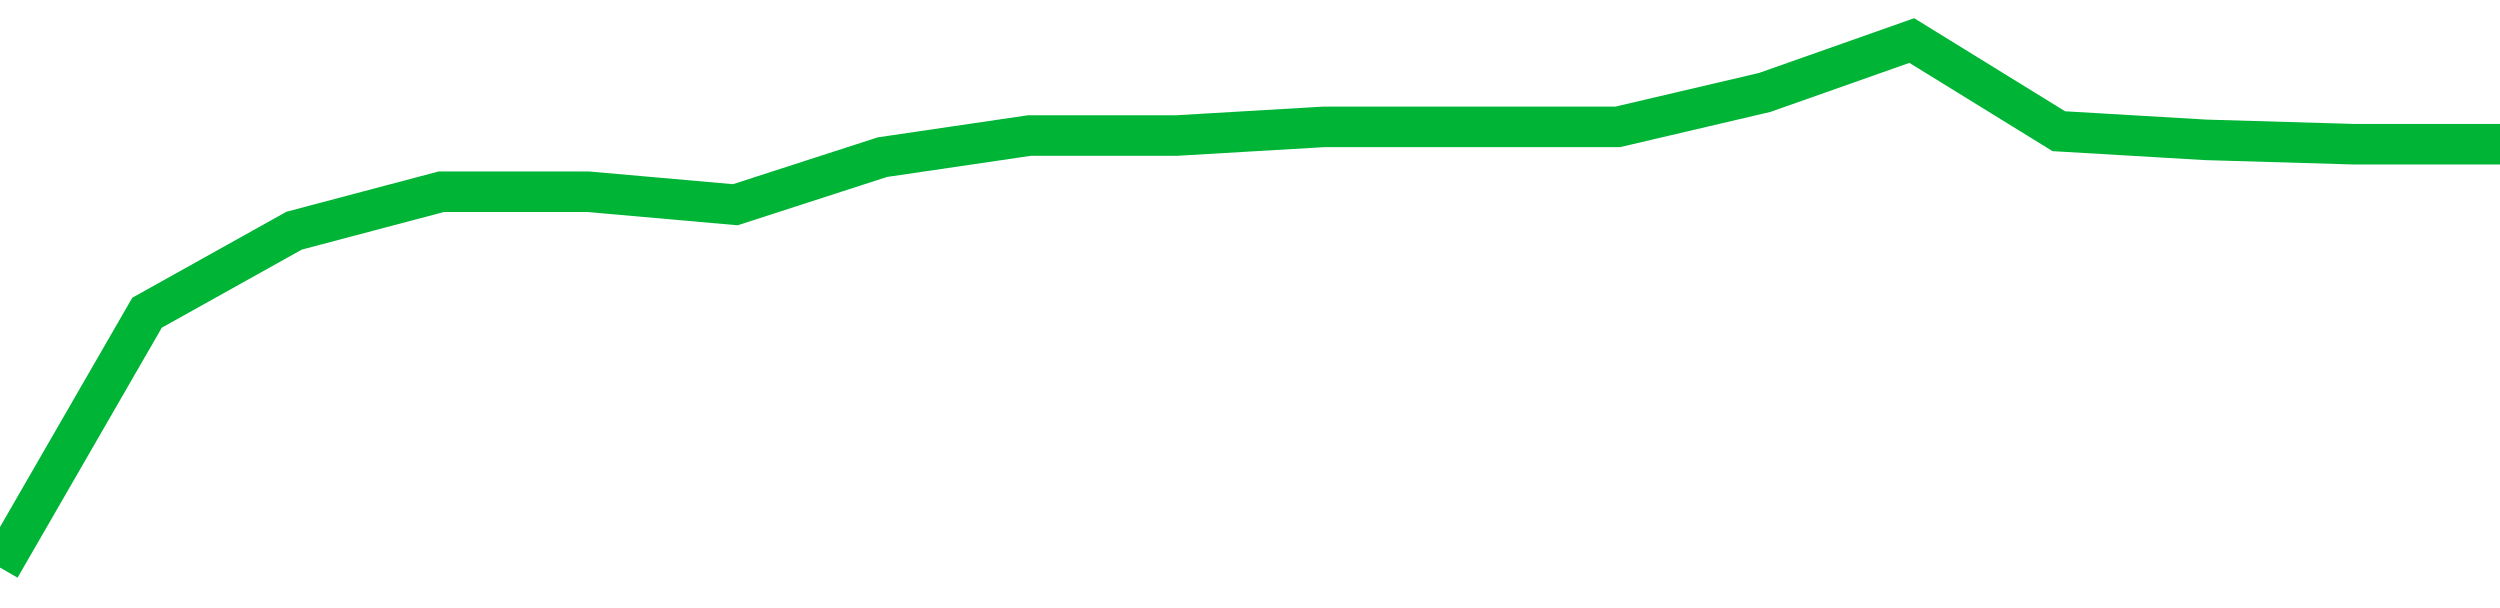 <!-- Generated with https://github.com/jxxe/sparkline/ --><svg viewBox="0 0 185 45" class="sparkline" xmlns="http://www.w3.org/2000/svg"><path class="sparkline--fill" d="M 0 42 L 0 42 L 10.882 23.14 L 21.765 17.07 L 32.647 14.19 L 43.529 14.19 L 54.412 15.15 L 65.294 11.63 L 76.176 10.03 L 87.059 10.03 L 97.941 9.39 L 108.824 9.39 L 119.706 9.39 L 130.588 6.84 L 141.471 3 L 152.353 9.71 L 163.235 10.35 L 174.118 10.67 L 185 10.67 V 45 L 0 45 Z" stroke="none" fill="none" ></path><path class="sparkline--line" d="M 0 42 L 0 42 L 10.882 23.14 L 21.765 17.07 L 32.647 14.19 L 43.529 14.19 L 54.412 15.15 L 65.294 11.63 L 76.176 10.03 L 87.059 10.03 L 97.941 9.39 L 108.824 9.39 L 119.706 9.39 L 130.588 6.84 L 141.471 3 L 152.353 9.71 L 163.235 10.35 L 174.118 10.67 L 185 10.67" fill="none" stroke-width="3" stroke="#00B436" ></path></svg>